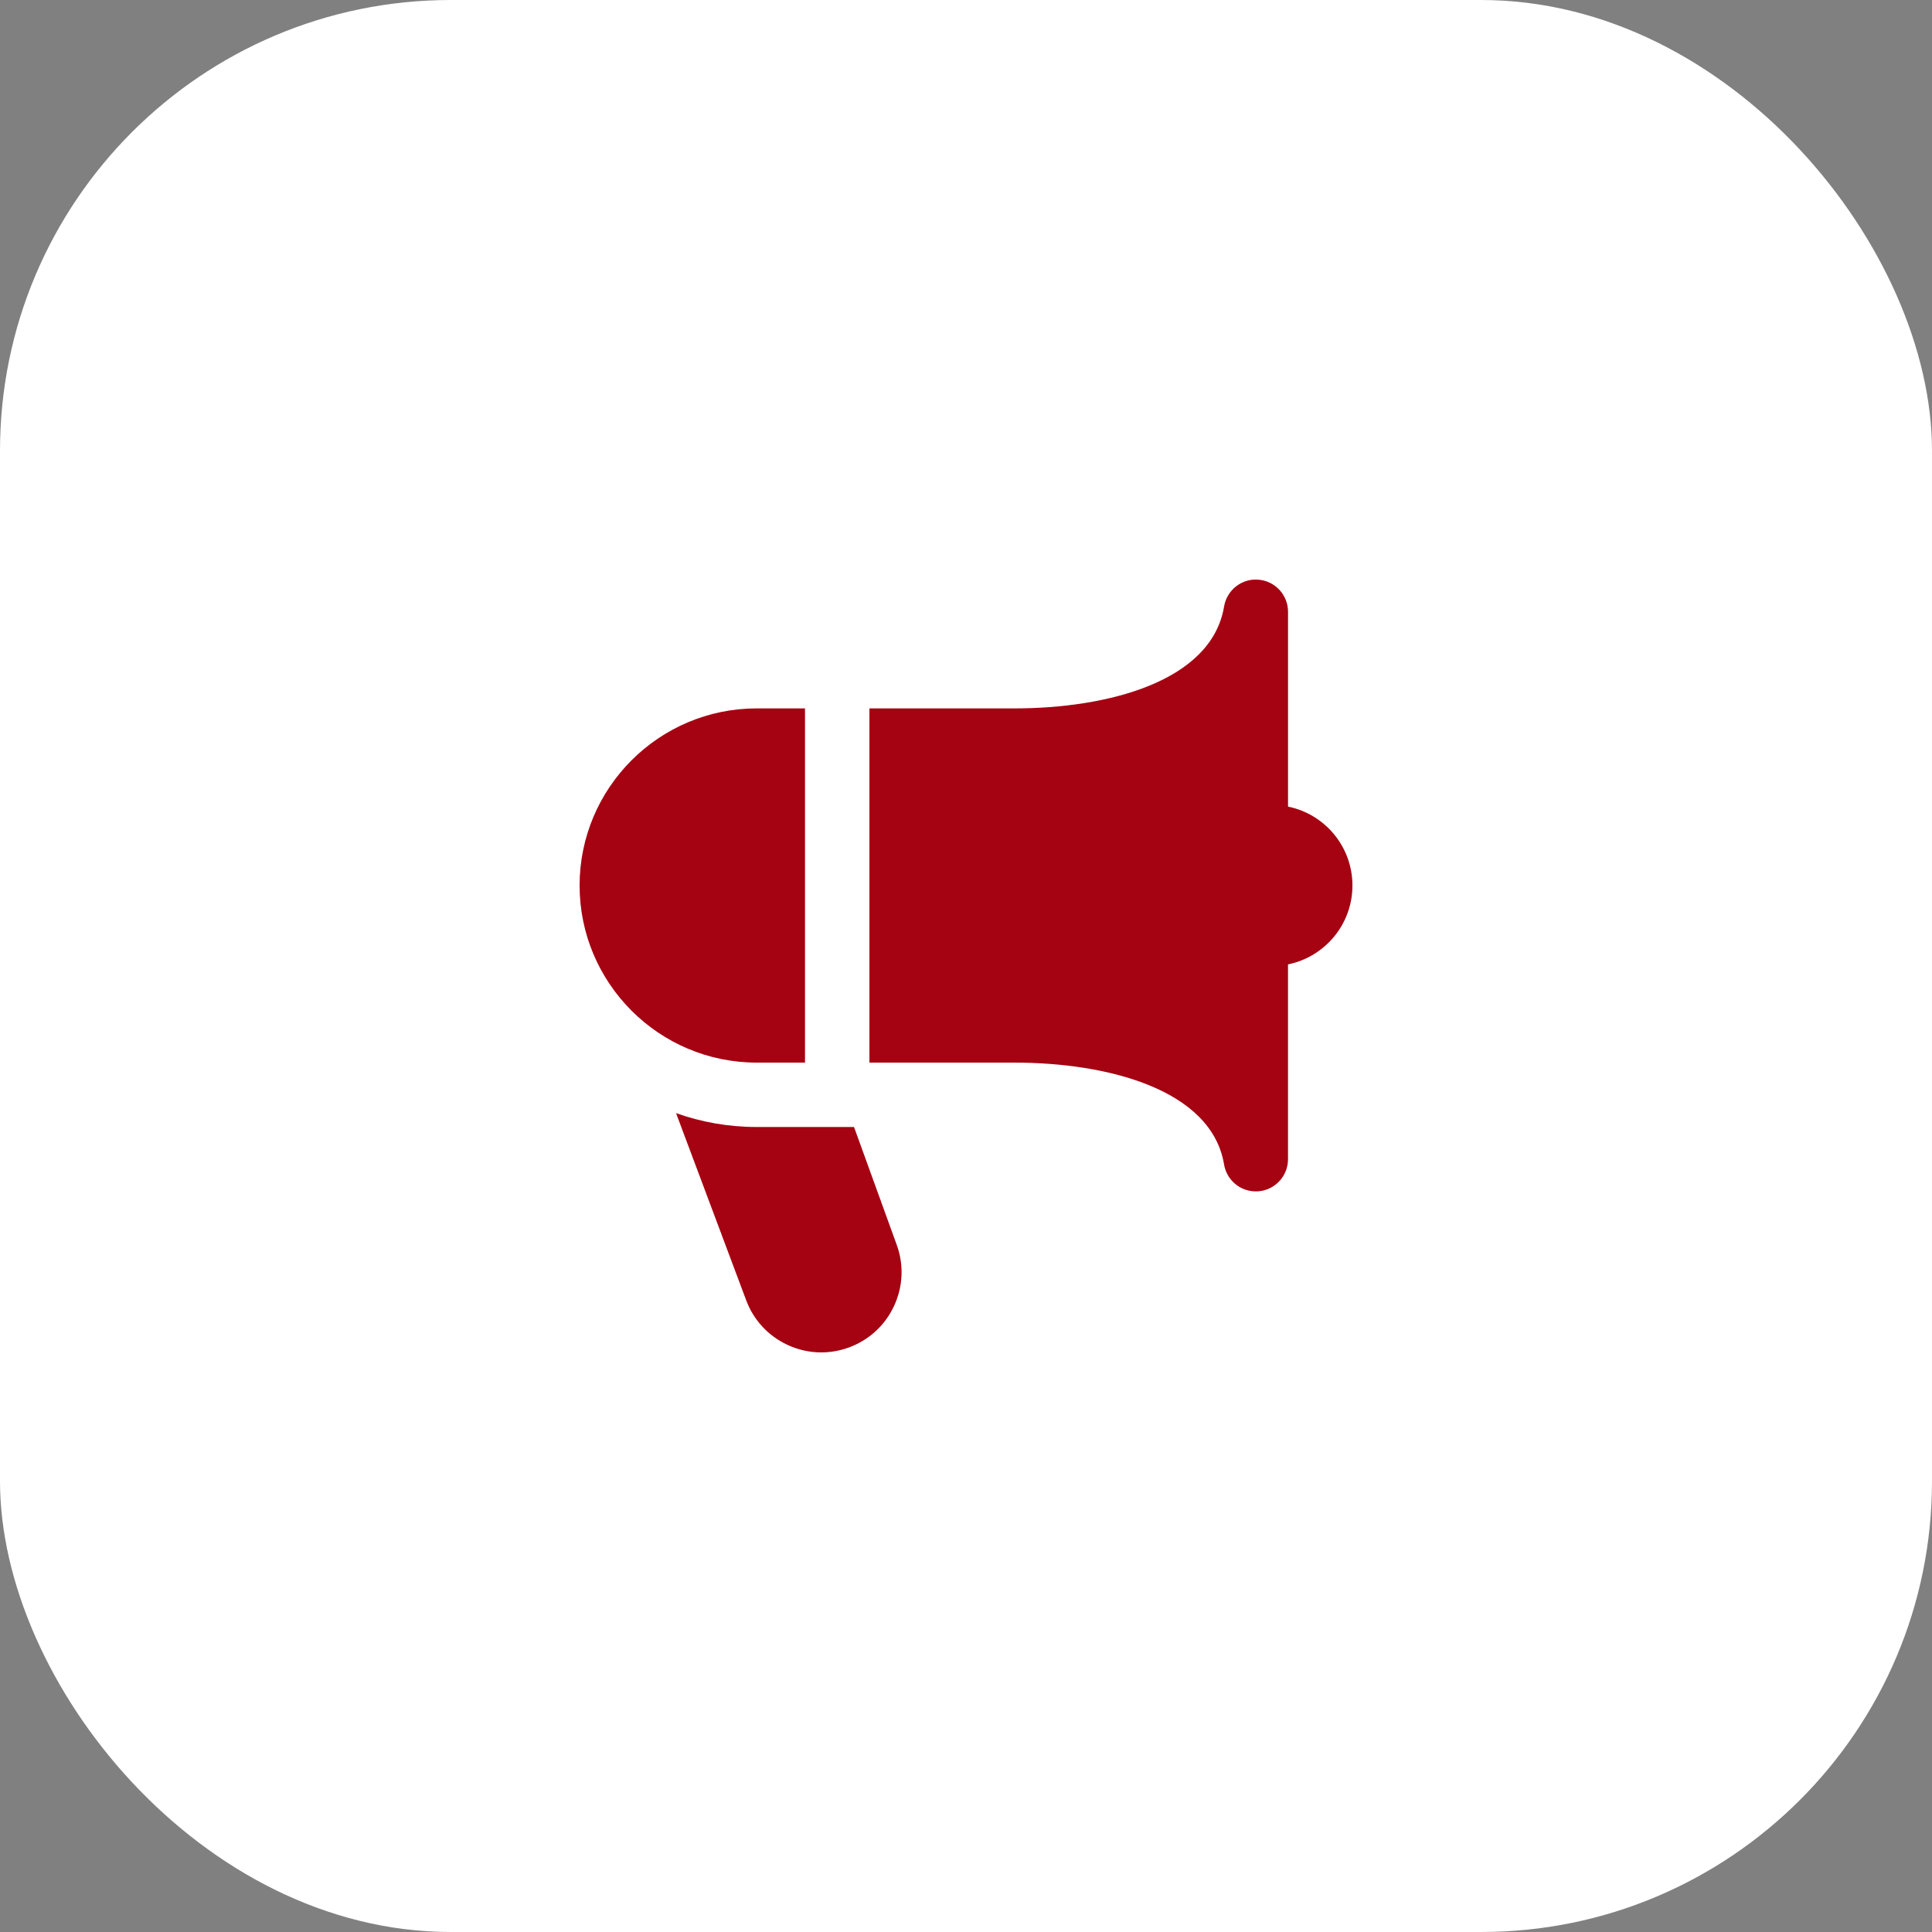 <?xml version="1.0" encoding="UTF-8"?> <svg xmlns="http://www.w3.org/2000/svg" width="60" height="60" viewBox="0 0 60 60" fill="none"><rect x="0" y="0" width="60" height="60" fill="#808080" stroke="none"/><rect width="60" height="60" rx="14" fill="white"></rect><g clip-path="url(#clip0_209_473)"><path d="M40 29.95V36C40 36.521 39.601 36.954 39.083 36.997C39.055 36.999 39.027 37 39 37C38.516 37 38.096 36.65 38.015 36.165C37.626 33.832 34.395 33 31.501 33H27.001V22H31.501C34.395 22 37.626 21.169 38.015 18.835C38.101 18.322 38.57 17.955 39.084 18.003C39.603 18.046 40.001 18.479 40.001 19V25.05C41.142 25.282 42.001 26.29 42.001 27.5C42.001 28.71 41.141 29.718 40 29.95ZM25 33V22H23.5C20.467 22 18 24.467 18 27.5C18 30.533 20.467 33 23.5 33H25ZM26.523 35H23.5C22.622 35 21.779 34.848 20.995 34.569L23.166 40.361C23.394 40.986 23.852 41.485 24.455 41.766C24.79 41.922 25.147 42 25.505 42C25.793 42 26.082 41.949 26.36 41.848C26.985 41.62 27.484 41.162 27.765 40.559C28.046 39.955 28.075 39.279 27.847 38.655L26.522 34.999L26.523 35Z" fill="#A50212"></path></g><defs><clipPath id="clip0_209_473"><rect width="24" height="24" fill="white" transform="translate(18 18)"></rect></clipPath></defs></svg> 